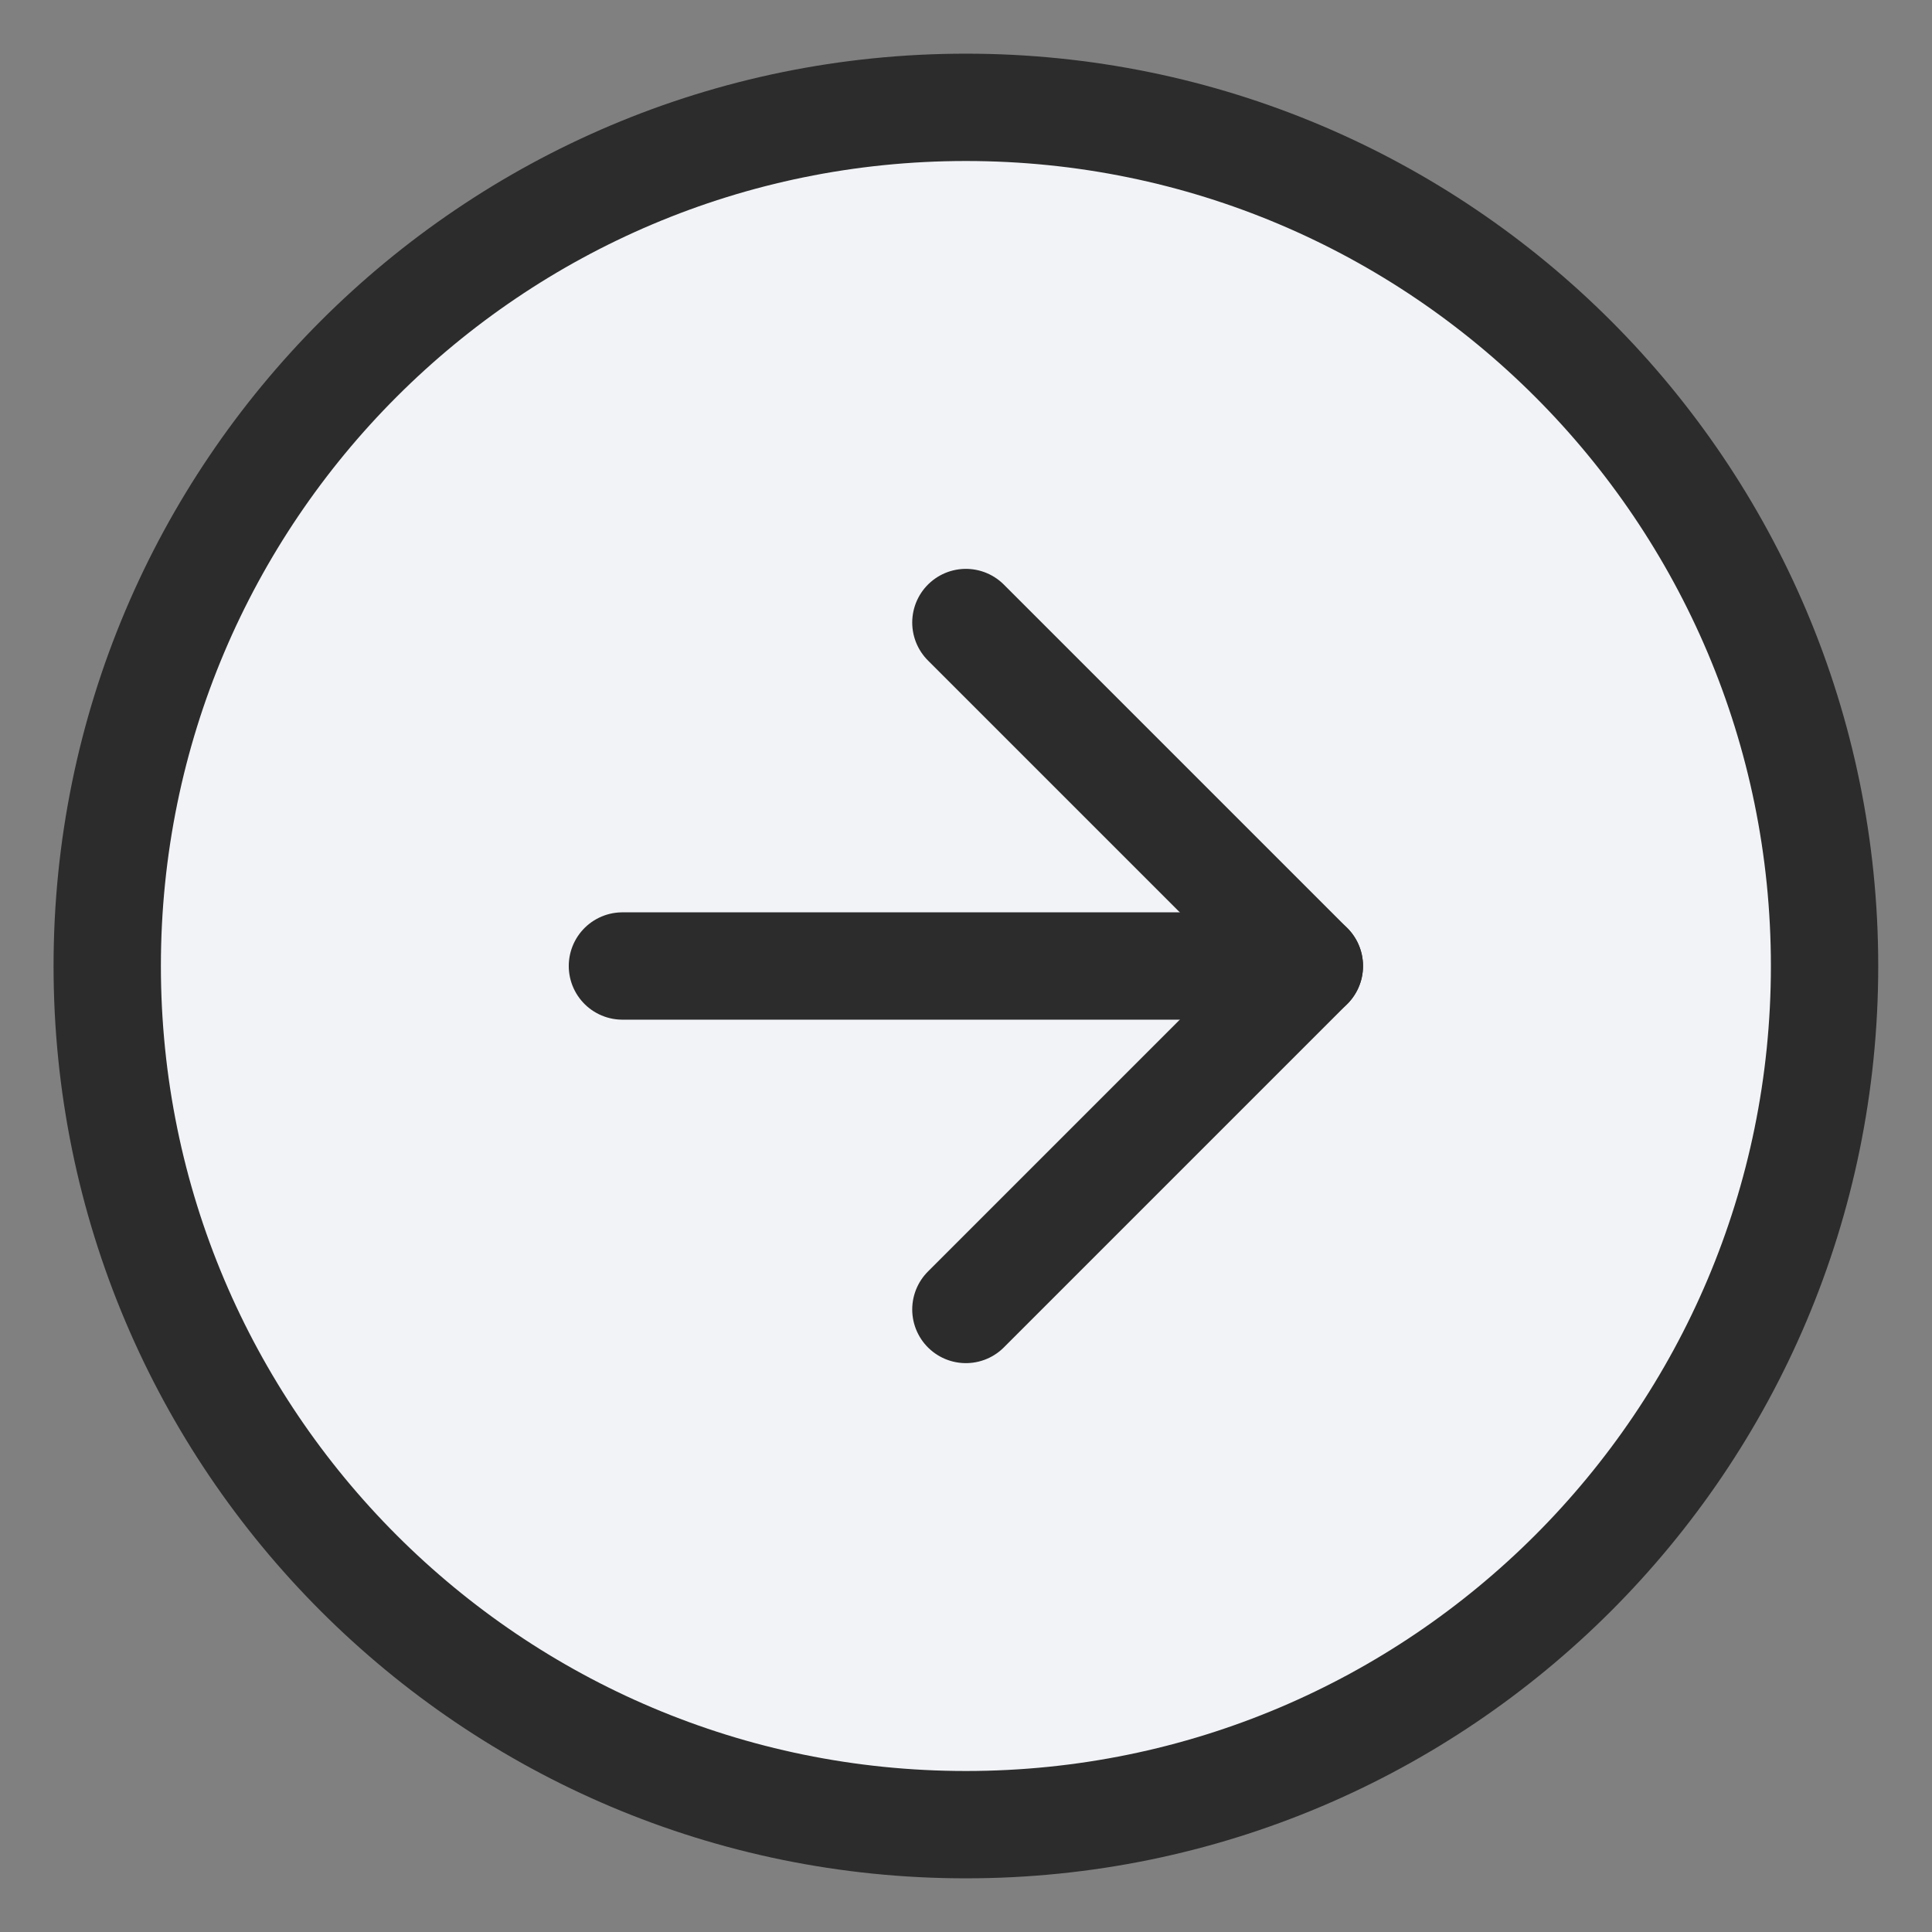 <?xml version="1.0" encoding="UTF-8"?> <svg xmlns="http://www.w3.org/2000/svg" width="18" height="18" viewBox="0 0 18 18" fill="none"><rect x="0" y="0" width="18" height="18" fill="#808080" stroke="none"/><path d="M8.999 17C13.417 17 16.999 13.418 16.999 9C16.999 4.582 13.417 1 8.999 1C4.581 1 0.999 4.582 0.999 9C0.999 13.418 4.581 17 8.999 17Z" fill="#F2F3F7" stroke="#2C2C2C" stroke-linecap="round" stroke-linejoin="round"></path><path d="M8.999 12.2L12.199 9L8.999 5.8" fill="#F2F3F7"></path><path d="M8.999 12.2L12.199 9L8.999 5.8" stroke="#2C2C2C" stroke-linecap="round" stroke-linejoin="round"></path><path d="M5.799 9H12.199" stroke="#2C2C2C" stroke-linecap="round" stroke-linejoin="round"></path></svg> 